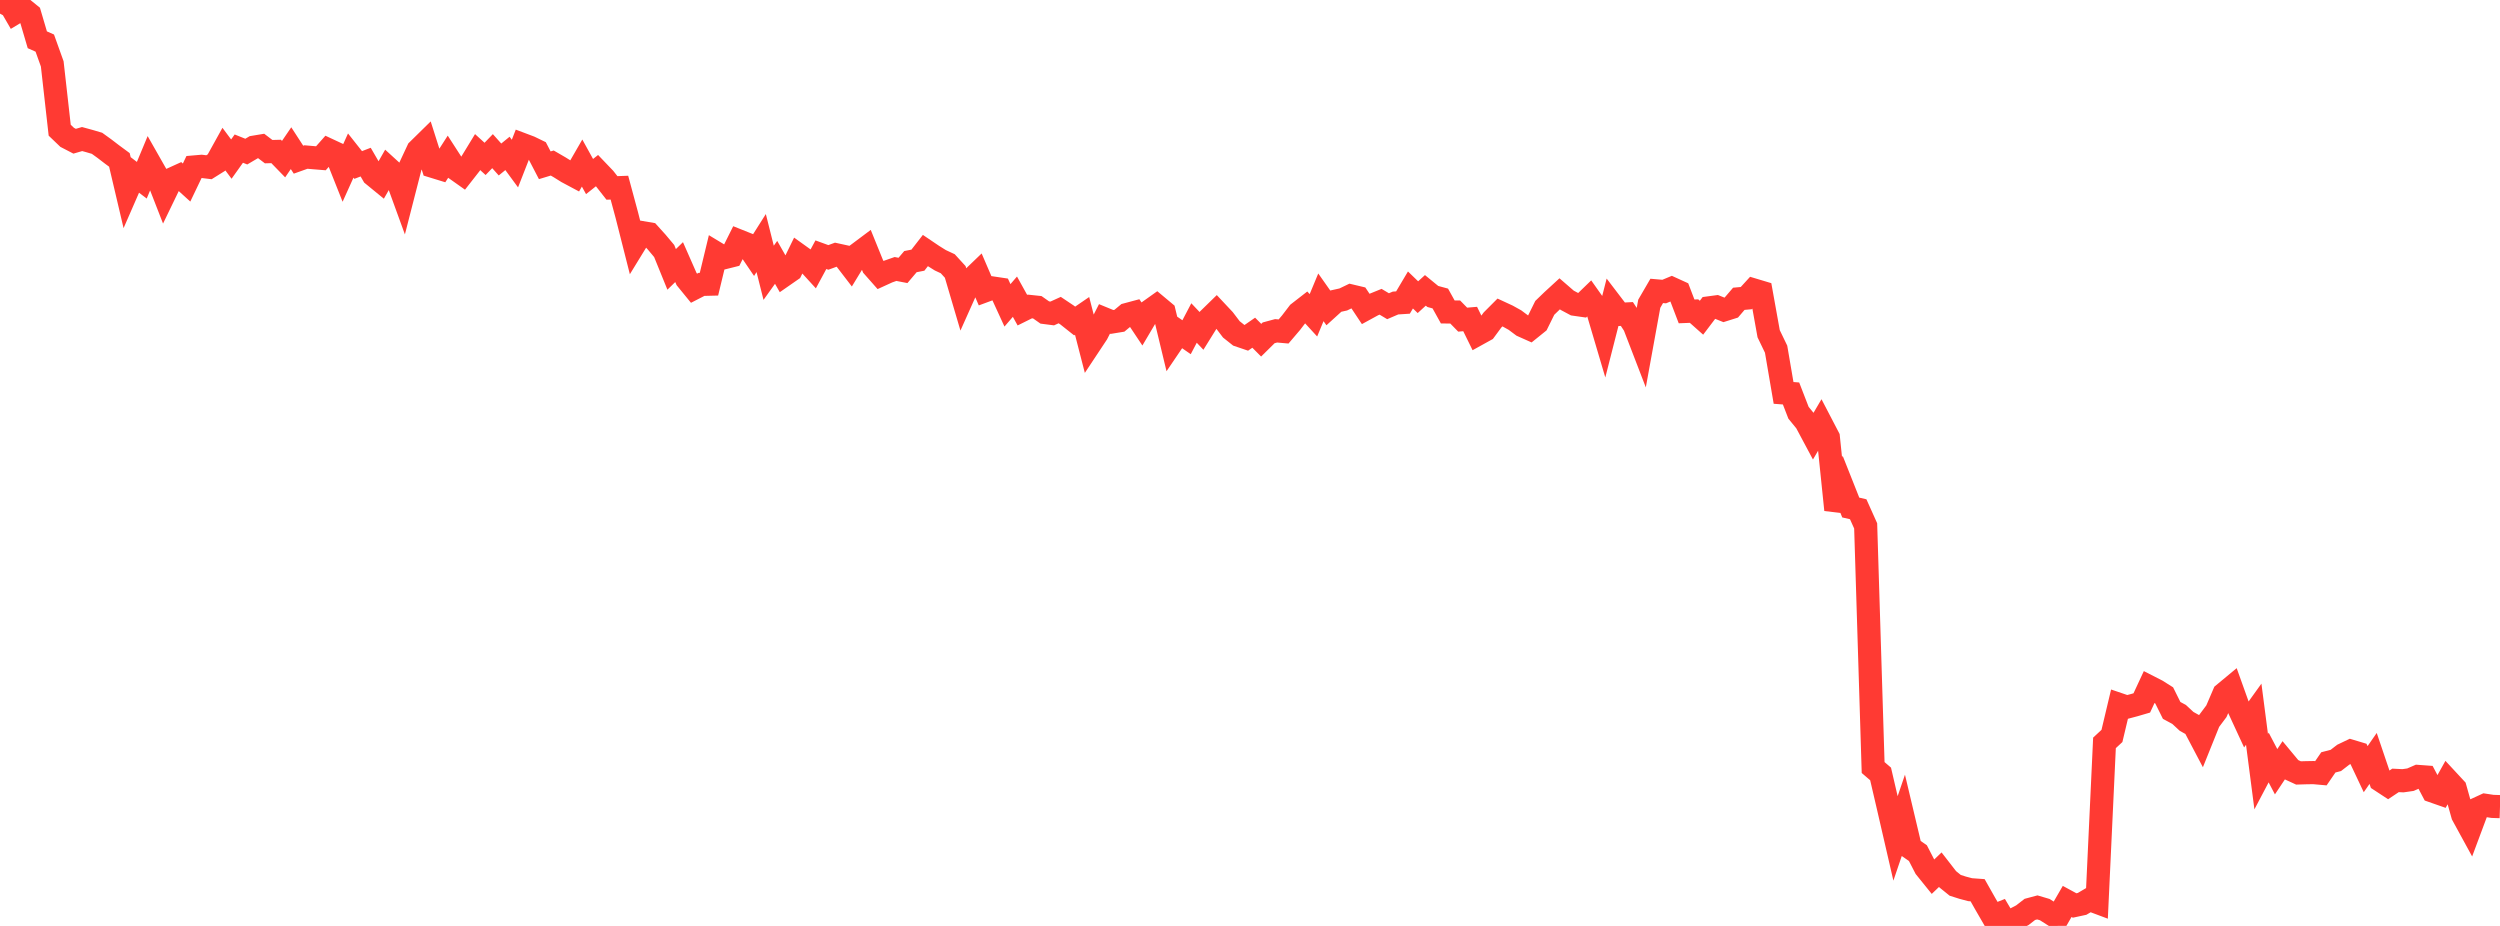 <?xml version="1.0" standalone="no"?>
<!DOCTYPE svg PUBLIC "-//W3C//DTD SVG 1.1//EN" "http://www.w3.org/Graphics/SVG/1.1/DTD/svg11.dtd">

<svg width="135" height="50" viewBox="0 0 135 50" preserveAspectRatio="none" 
  xmlns="http://www.w3.org/2000/svg"
  xmlns:xlink="http://www.w3.org/1999/xlink">


<polyline points="0.0, 0.736 0.403, 0.0 0.806, 0.696 1.209, 0.453 1.612, 0.78 2.015, 2.148 2.418, 2.327 2.821, 3.451 3.224, 7.031 3.627, 7.417 4.03, 7.626 4.433, 7.509 4.836, 7.619 5.239, 7.738 5.642, 8.029 6.045, 8.338 6.448, 8.635 6.851, 10.348 7.254, 9.425 7.657, 9.733 8.06, 8.766 8.463, 9.475 8.866, 10.509 9.269, 9.675 9.672, 9.492 10.075, 9.858 10.478, 9.017 10.881, 8.982 11.284, 9.031 11.687, 8.779 12.09, 8.051 12.493, 8.591 12.896, 8.025 13.299, 8.187 13.701, 7.95 14.104, 7.883 14.507, 8.189 14.91, 8.178 15.313, 8.593 15.716, 8.002 16.119, 8.623 16.522, 8.479 16.925, 8.514 17.328, 8.547 17.731, 8.092 18.134, 8.28 18.537, 9.294 18.94, 8.4 19.343, 8.909 19.746, 8.754 20.149, 9.448 20.552, 9.778 20.955, 9.071 21.358, 9.439 21.761, 10.546 22.164, 8.973 22.567, 8.111 22.97, 7.715 23.373, 8.982 23.776, 9.106 24.179, 8.479 24.582, 9.104 24.985, 9.389 25.388, 8.874 25.791, 8.213 26.194, 8.58 26.597, 8.162 27.0, 8.613 27.403, 8.284 27.806, 8.833 28.209, 7.802 28.612, 7.954 29.015, 8.15 29.418, 8.925 29.821, 8.803 30.224, 9.037 30.627, 9.289 31.03, 9.504 31.433, 8.805 31.836, 9.534 32.239, 9.213 32.642, 9.634 33.045, 10.148 33.448, 10.133 33.851, 11.628 34.254, 13.218 34.657, 12.56 35.06, 12.629 35.463, 13.075 35.866, 13.555 36.269, 14.547 36.672, 14.154 37.075, 15.07 37.478, 15.564 37.881, 15.357 38.284, 15.347 38.687, 13.675 39.09, 13.918 39.493, 13.817 39.896, 13.009 40.299, 13.17 40.701, 13.762 41.104, 13.125 41.507, 14.731 41.91, 14.167 42.313, 14.875 42.716, 14.595 43.119, 13.77 43.522, 14.059 43.925, 14.5 44.328, 13.754 44.731, 13.901 45.134, 13.753 45.537, 13.841 45.94, 14.366 46.343, 13.703 46.746, 13.401 47.149, 14.394 47.552, 14.85 47.955, 14.666 48.358, 14.525 48.761, 14.603 49.164, 14.128 49.567, 14.049 49.97, 13.53 50.373, 13.802 50.776, 14.054 51.179, 14.242 51.582, 14.683 51.985, 16.05 52.388, 15.149 52.791, 14.762 53.194, 15.7 53.597, 15.551 54.0, 15.611 54.403, 16.489 54.806, 16.021 55.209, 16.749 55.612, 16.549 56.015, 16.592 56.418, 16.875 56.821, 16.927 57.224, 16.744 57.627, 17.014 58.03, 17.334 58.433, 17.058 58.836, 18.621 59.239, 18.013 59.642, 17.221 60.045, 17.386 60.448, 17.32 60.851, 16.986 61.254, 16.878 61.657, 17.483 62.06, 16.801 62.463, 16.514 62.866, 16.851 63.269, 18.525 63.672, 17.931 64.075, 18.21 64.478, 17.442 64.881, 17.869 65.284, 17.22 65.687, 16.827 66.09, 17.256 66.493, 17.786 66.896, 18.107 67.299, 18.244 67.701, 17.966 68.104, 18.371 68.507, 17.973 68.91, 17.864 69.313, 17.9 69.716, 17.427 70.119, 16.9 70.522, 16.587 70.925, 17.026 71.328, 16.055 71.731, 16.627 72.134, 16.261 72.537, 16.171 72.94, 15.977 73.343, 16.073 73.746, 16.679 74.149, 16.459 74.552, 16.295 74.955, 16.536 75.358, 16.363 75.761, 16.337 76.164, 15.658 76.567, 16.048 76.97, 15.68 77.373, 16.01 77.776, 16.119 78.179, 16.845 78.582, 16.849 78.985, 17.261 79.388, 17.227 79.791, 18.047 80.194, 17.824 80.597, 17.277 81.0, 16.873 81.403, 17.06 81.806, 17.284 82.209, 17.585 82.612, 17.765 83.015, 17.44 83.418, 16.624 83.821, 16.235 84.224, 15.865 84.627, 16.214 85.03, 16.429 85.433, 16.487 85.836, 16.097 86.239, 16.667 86.642, 18.029 87.045, 16.449 87.448, 16.977 87.851, 16.955 88.254, 17.57 88.657, 18.617 89.06, 16.402 89.463, 15.709 89.866, 15.744 90.269, 15.576 90.672, 15.76 91.075, 16.815 91.478, 16.799 91.881, 17.157 92.284, 16.625 92.687, 16.571 93.09, 16.733 93.493, 16.606 93.896, 16.135 94.299, 16.098 94.701, 15.658 95.104, 15.779 95.507, 18.021 95.91, 18.857 96.313, 21.217 96.716, 21.247 97.119, 22.288 97.522, 22.781 97.925, 23.535 98.328, 22.848 98.731, 23.621 99.134, 27.531 99.537, 26.39 99.94, 27.406 100.343, 27.5 100.746, 28.398 101.149, 41.447 101.552, 41.793 101.955, 43.526 102.358, 45.274 102.761, 44.089 103.164, 45.789 103.567, 46.069 103.97, 46.85 104.373, 47.349 104.776, 46.963 105.179, 47.482 105.582, 47.808 105.985, 47.936 106.388, 48.043 106.791, 48.072 107.194, 48.785 107.597, 49.482 108.0, 49.321 108.403, 50.0 108.806, 49.63 109.209, 49.42 109.612, 49.108 110.015, 49 110.418, 49.119 110.821, 49.375 111.224, 49.373 111.627, 48.677 112.03, 48.896 112.433, 48.809 112.836, 48.572 113.239, 48.723 113.642, 40.115 114.045, 39.741 114.448, 38.046 114.851, 38.183 115.254, 38.076 115.657, 37.958 116.06, 37.091 116.463, 37.297 116.866, 37.551 117.269, 38.362 117.672, 38.58 118.075, 38.954 118.478, 39.179 118.881, 39.945 119.284, 38.943 119.687, 38.405 120.09, 37.465 120.493, 37.131 120.896, 38.256 121.299, 39.127 121.701, 38.567 122.104, 41.67 122.507, 40.905 122.91, 41.673 123.313, 41.068 123.716, 41.553 124.119, 41.739 124.522, 41.727 124.925, 41.72 125.328, 41.756 125.731, 41.168 126.134, 41.064 126.537, 40.753 126.94, 40.56 127.343, 40.681 127.746, 41.535 128.149, 40.955 128.552, 42.146 128.955, 42.41 129.358, 42.141 129.761, 42.161 130.164, 42.103 130.567, 41.927 130.97, 41.957 131.373, 42.72 131.776, 42.861 132.179, 42.141 132.582, 42.576 132.985, 44.011 133.388, 44.749 133.791, 43.669 134.194, 43.484 134.597, 43.545 135.0, 43.558" fill="none" stroke="#ff3a33" stroke-width="1.25"/>

</svg>